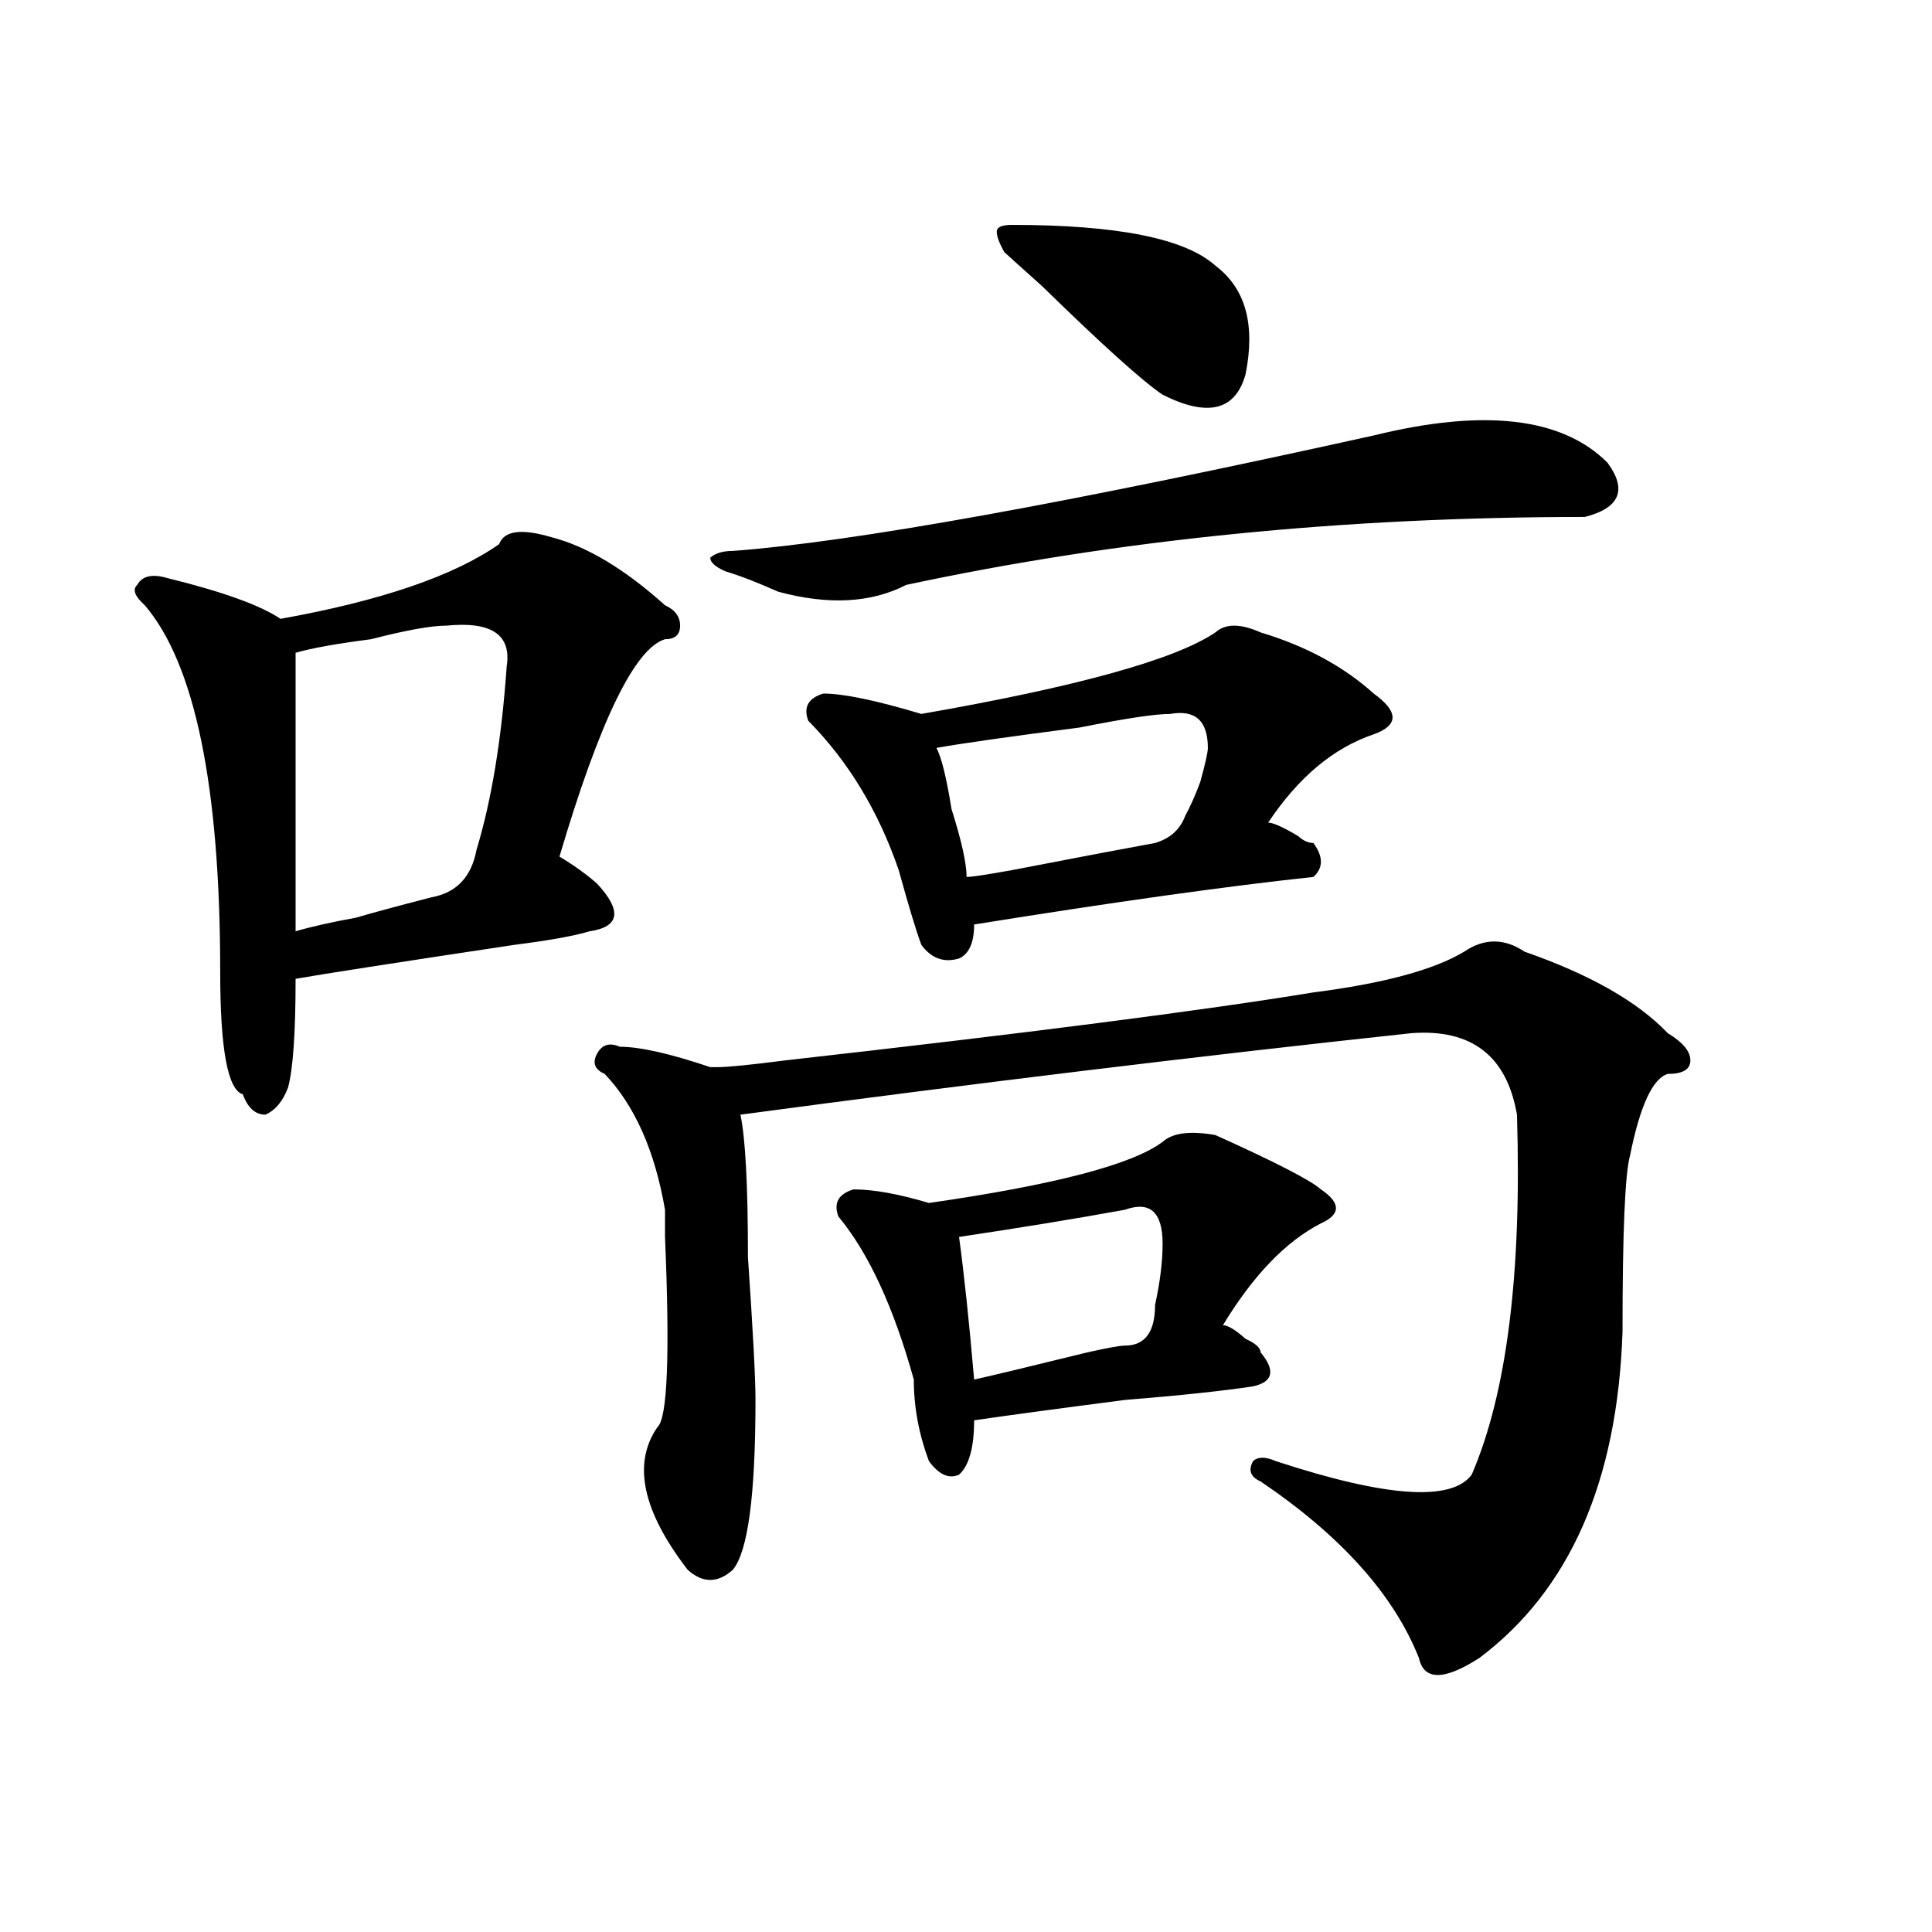 <?xml version="1.0" encoding="utf-8"?>
<!-- Generator: Adobe Illustrator 16.0.0, SVG Export Plug-In . SVG Version: 6.00 Build 0)  -->
<!DOCTYPE svg PUBLIC "-//W3C//DTD SVG 1.1//EN" "http://www.w3.org/Graphics/SVG/1.1/DTD/svg11.dtd">
<svg version="1.1" id="图层_1" xmlns="http://www.w3.org/2000/svg" xmlns:xlink="http://www.w3.org/1999/xlink" x="0px" y="0px"
	 width="1000px" height="1000px" viewBox="0 0 1000 1000" enable-background="new 0 0 1000 1000" xml:space="preserve">
<path d="M285.676,278.125c18.17,4.725,37.682,16.425,58.535,35.156c5.183,2.362,7.805,5.878,7.805,10.547
	c0,4.725-2.622,7.031-7.805,7.031c-15.609,4.725-33.841,42.188-54.633,112.5c7.805,4.725,14.268,9.394,19.512,14.063
	c12.987,14.063,11.707,22.303-3.902,24.609c-7.805,2.362-20.854,4.725-39.023,7.031c-62.438,9.394-100.181,15.271-113.168,17.578
	c0,28.125-1.342,46.912-3.902,56.25c-2.622,7.031-6.524,11.756-11.707,14.063c-5.244,0-9.146-3.516-11.707-10.547
	c-7.805-2.307-11.707-23.4-11.707-63.281c0-96.075-13.049-159.356-39.023-189.844c-5.244-4.669-6.524-8.185-3.902-10.547
	c2.561-4.669,7.805-5.822,15.609-3.516c28.597,7.031,48.108,14.063,58.535,21.094c52.011-9.338,89.754-22.247,113.168-38.672
	C260.92,274.609,270.066,273.456,285.676,278.125z M231.043,323.828c-7.805,0-20.854,2.362-39.023,7.031
	c-18.231,2.362-31.219,4.725-39.023,7.031c0,51.581,0,99.646,0,144.141c7.805-2.307,18.17-4.669,31.219-7.031
	c7.805-2.307,20.792-5.822,39.023-10.547c12.987-2.307,20.792-10.547,23.414-24.609c7.805-25.763,12.987-57.403,15.609-94.922
	C264.822,328.553,254.457,321.521,231.043,323.828z M789.078,492.578c33.779,11.756,58.535,25.818,74.145,42.188
	c7.805,4.725,11.707,9.394,11.707,14.063c0,4.725-3.902,7.031-11.707,7.031c-7.805,2.362-14.329,16.425-19.512,42.188
	c-2.622,9.394-3.902,39.881-3.902,91.406c-2.622,77.344-27.316,133.594-74.145,168.75c-18.231,11.7-28.658,11.7-31.219,0
	c-13.049-32.85-40.365-63.281-81.949-91.406c-5.244-2.307-6.524-5.822-3.902-10.547c2.561-2.307,6.463-2.307,11.707,0
	c57.193,18.787,91.034,21.094,101.461,7.031c18.17-42.188,25.975-104.26,23.414-186.328c-5.244-30.432-23.414-44.494-54.633-42.188
	c-109.266,11.756-225.056,25.818-347.309,42.188c2.561,11.756,3.902,36.365,3.902,73.828c2.561,37.519,3.902,62.128,3.902,73.828
	c0,49.219-3.902,78.497-11.707,87.891c-7.805,7.031-15.609,7.031-23.414,0c-23.414-30.432-28.658-55.041-15.609-73.828
	c5.183-4.669,6.463-37.463,3.902-98.438c0-7.031,0-11.7,0-14.063c-5.244-30.432-15.609-53.888-31.219-70.313
	c-5.244-2.307-6.524-5.822-3.902-10.547c2.561-4.669,6.463-5.822,11.707-3.516c10.365,0,25.975,3.516,46.828,10.547h3.902
	c5.183,0,16.89-1.153,35.121-3.516c124.875-14.063,215.909-25.763,273.164-35.156c36.401-4.669,62.438-11.7,78.047-21.094
	C768.225,485.547,778.651,485.547,789.078,492.578z M711.031,225.391c57.193-14.063,97.559-9.338,120.973,14.063
	c10.365,14.063,6.463,23.456-11.707,28.125c-124.875,0-241.945,11.756-351.211,35.156c-18.231,9.394-40.365,10.547-66.34,3.516
	c-10.427-4.669-19.512-8.185-27.316-10.547c-5.244-2.307-7.805-4.669-7.805-7.031c2.561-2.307,6.463-3.516,11.707-3.516
	C441.77,280.487,552.315,260.547,711.031,225.391z M652.496,327.344c23.414,7.031,42.926,17.578,58.535,31.641
	c12.987,9.394,12.987,16.425,0,21.094c-20.854,7.031-39.023,22.303-54.633,45.703c2.561,0,7.805,2.362,15.609,7.031
	c2.561,2.362,5.183,3.516,7.805,3.516c5.183,7.031,5.183,12.909,0,17.578c-44.268,4.725-102.803,12.909-175.605,24.609
	c0,9.394-2.622,15.271-7.805,17.578c-7.805,2.362-14.329,0-19.512-7.031c-2.622-7.031-6.524-19.885-11.707-38.672
	c-10.427-30.432-26.036-56.25-46.828-77.344c-2.622-7.031,0-11.7,7.805-14.063c10.365,0,27.316,3.516,50.73,10.547
	c80.607-14.063,131.338-28.125,152.191-42.188C634.265,322.675,642.069,322.675,652.496,327.344z M629.082,587.5
	c31.219,14.063,49.389,23.456,54.633,28.125c10.365,7.031,10.365,12.909,0,17.578c-18.231,9.394-35.121,26.972-50.73,52.734
	c2.561,0,6.463,2.362,11.707,7.031c5.183,2.362,7.805,4.725,7.805,7.031c7.805,9.394,6.463,15.271-3.902,17.578
	c-15.609,2.362-37.743,4.725-66.34,7.031c-36.463,4.725-62.438,8.24-78.047,10.547c0,14.063-2.622,23.456-7.805,28.125
	c-5.244,2.362-10.427,0-15.609-7.031c-5.244-14.063-7.805-28.125-7.805-42.188c-10.427-37.463-23.414-65.588-39.023-84.375
	c-2.622-7.031,0-11.7,7.805-14.063c10.365,0,23.414,2.362,39.023,7.031c64.998-9.338,105.363-19.885,120.973-31.641
	C606.948,586.347,616.033,585.193,629.082,587.5z M605.668,369.531c-7.805,0-23.414,2.362-46.828,7.031
	c-36.463,4.725-61.157,8.24-74.145,10.547c2.561,4.725,5.183,15.271,7.805,31.641c5.183,16.425,7.805,28.125,7.805,35.156
	c2.561,0,10.365-1.153,23.414-3.516c36.401-7.031,61.096-11.7,74.145-14.063c7.805-2.307,12.987-7.031,15.609-14.063
	c2.561-4.669,5.183-10.547,7.805-17.578c2.561-9.338,3.902-15.216,3.902-17.578C625.18,373.047,618.655,367.225,605.668,369.531z
	 M582.254,626.172c-26.036,4.725-54.633,9.394-85.852,14.063c2.561,18.787,5.183,43.396,7.805,73.828
	c10.365-2.307,29.877-7.031,58.535-14.063c10.365-2.307,16.89-3.516,19.512-3.516c10.365,0,15.609-7.031,15.609-21.094
	c2.561-11.7,3.902-22.247,3.902-31.641C601.766,627.381,595.241,621.503,582.254,626.172z M523.719,116.406
	c54.633,0,89.754,7.031,105.363,21.094c15.609,11.756,20.792,30.487,15.609,56.25c-5.244,18.787-19.512,22.303-42.926,10.547
	c-10.427-7.031-31.219-25.763-62.438-56.25c-10.427-9.338-16.951-15.216-19.512-17.578c-2.622-4.669-3.902-8.185-3.902-10.547
	C515.914,117.615,518.475,116.406,523.719,116.406z"/>
</svg>
